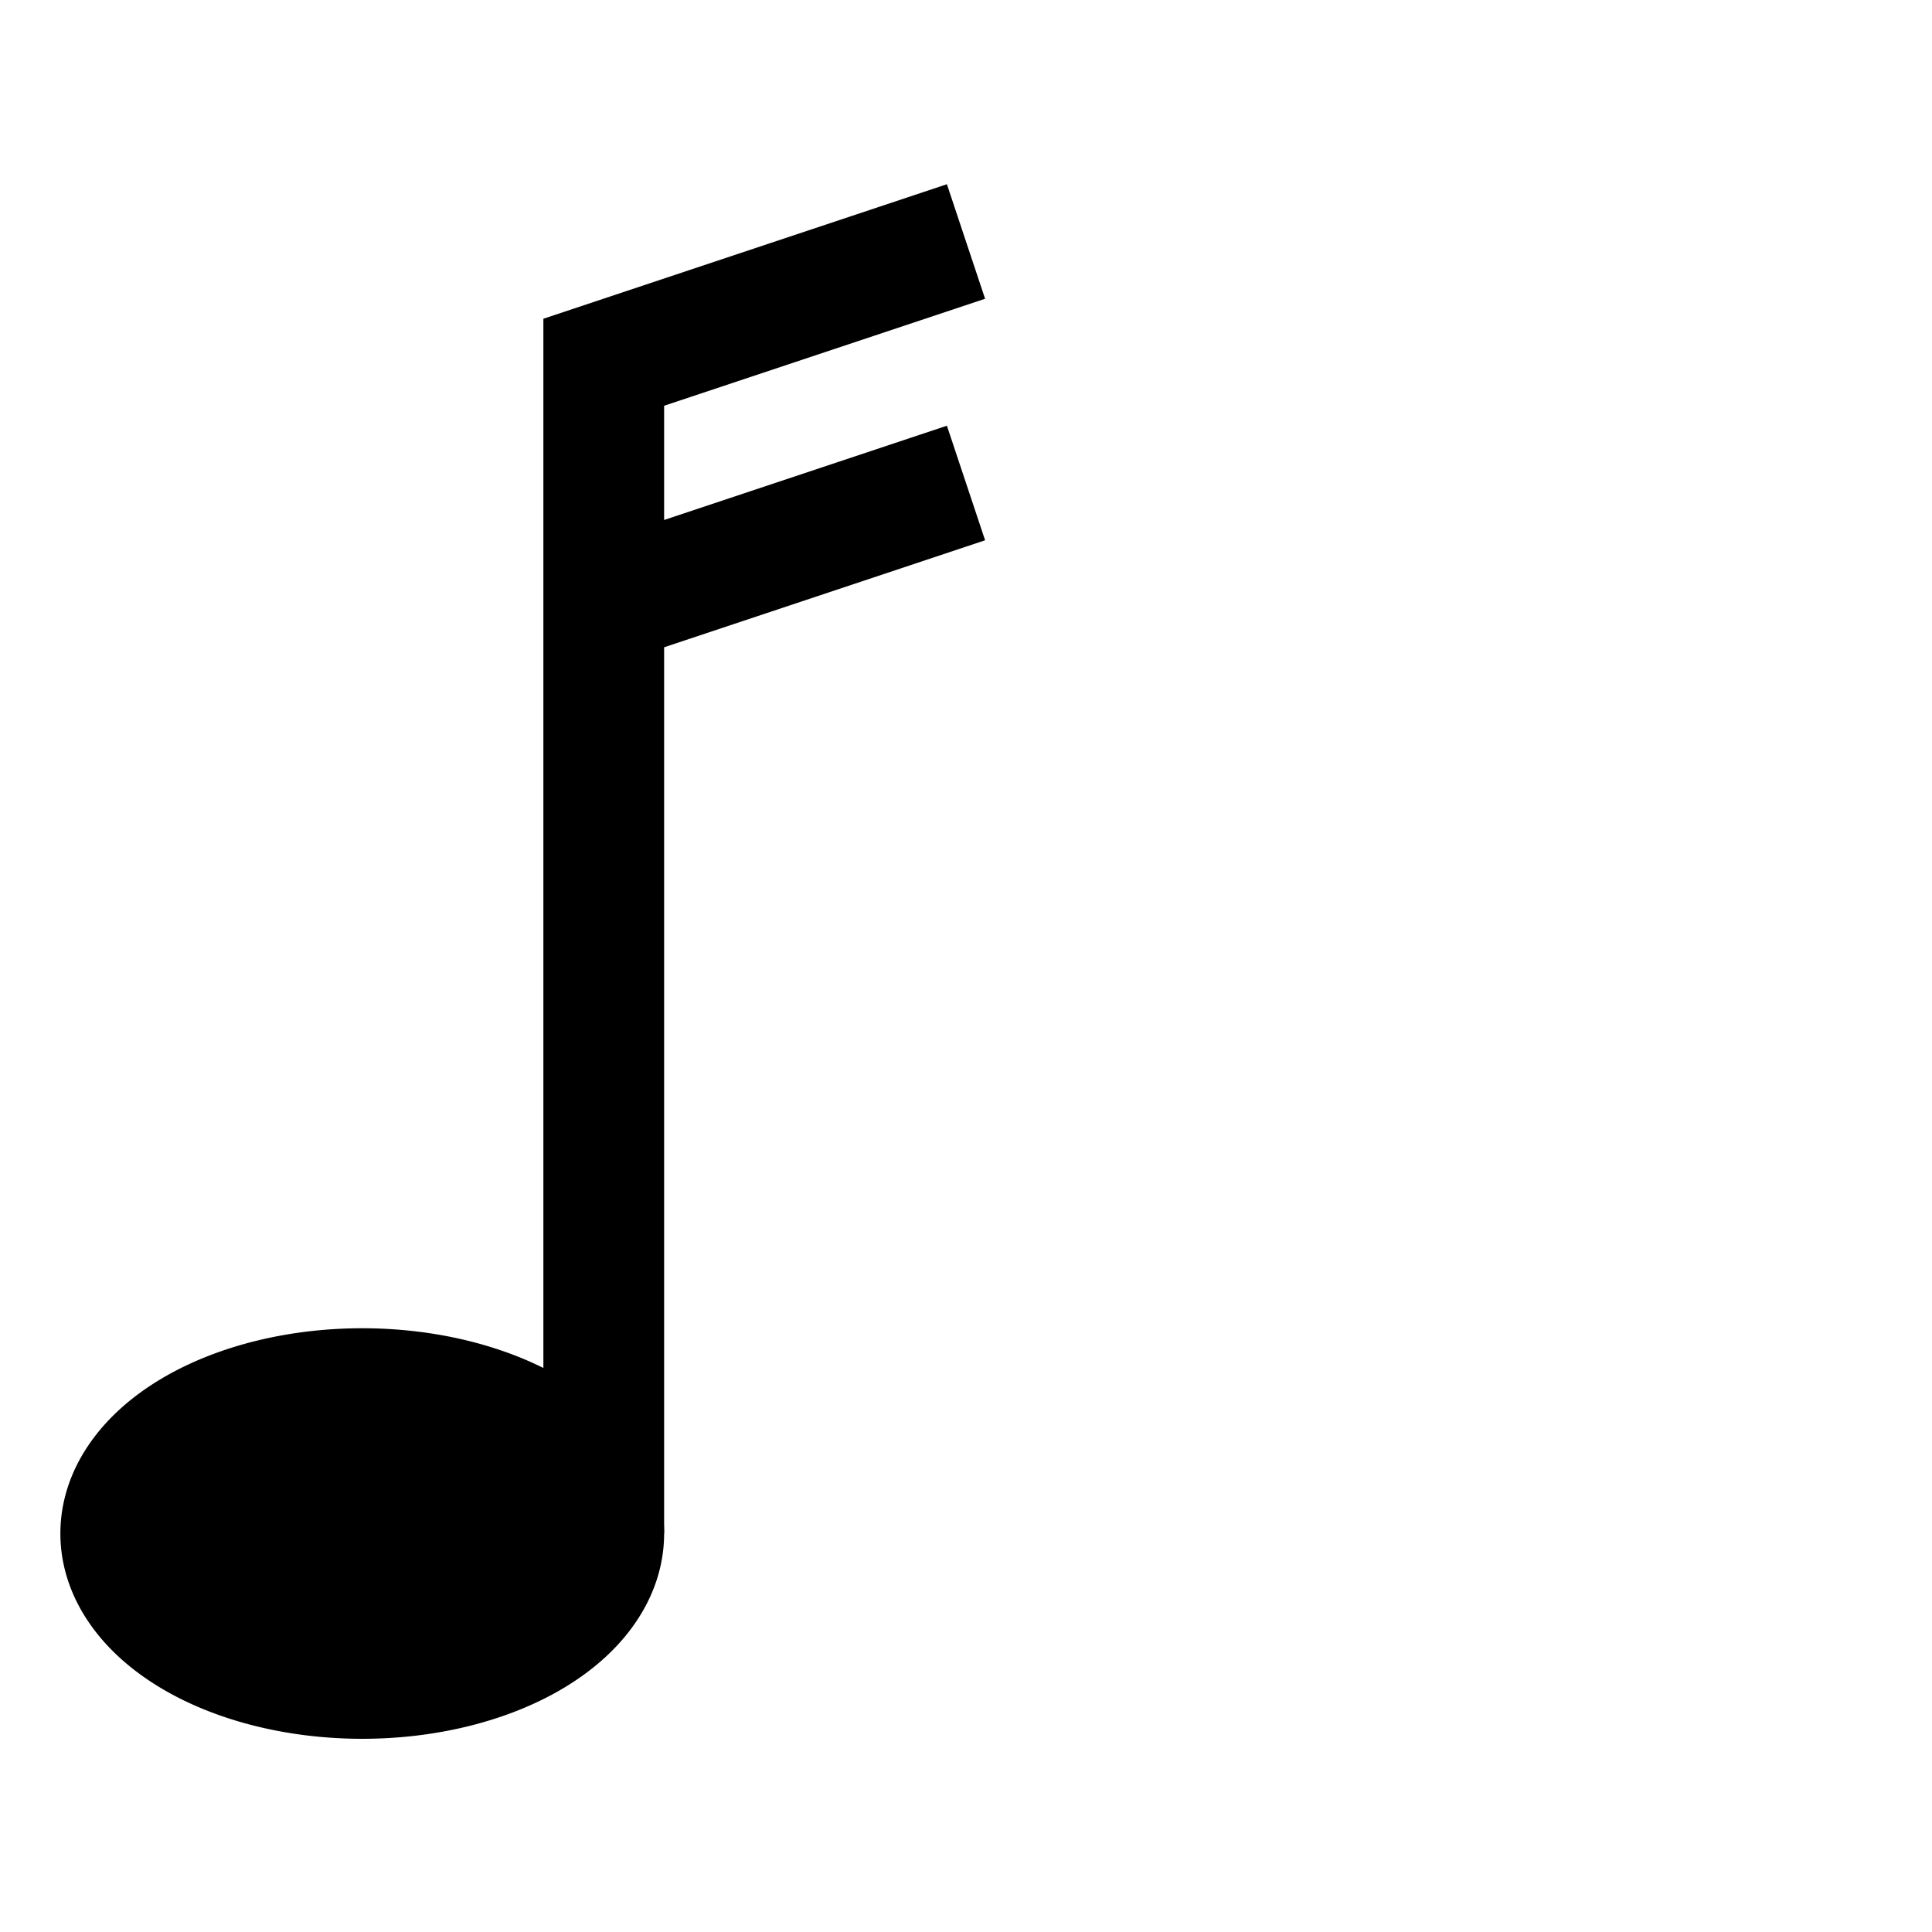 <svg viewBox="0 0 16 16" version="1.1" xmlns="http://www.w3.org/2000/svg">
<path style="fill:#000;stroke:#000;stroke-width:1" d="M3,11.5a2,1.2 0 0 0 0,2.4 2,1.2 0 0 0 0,-2.4z"/>
<path style="fill:none;stroke:#000;stroke-width:1" d="M5,12.7v-9.7l3,-1M5,5l3,-1"/>
</svg>

